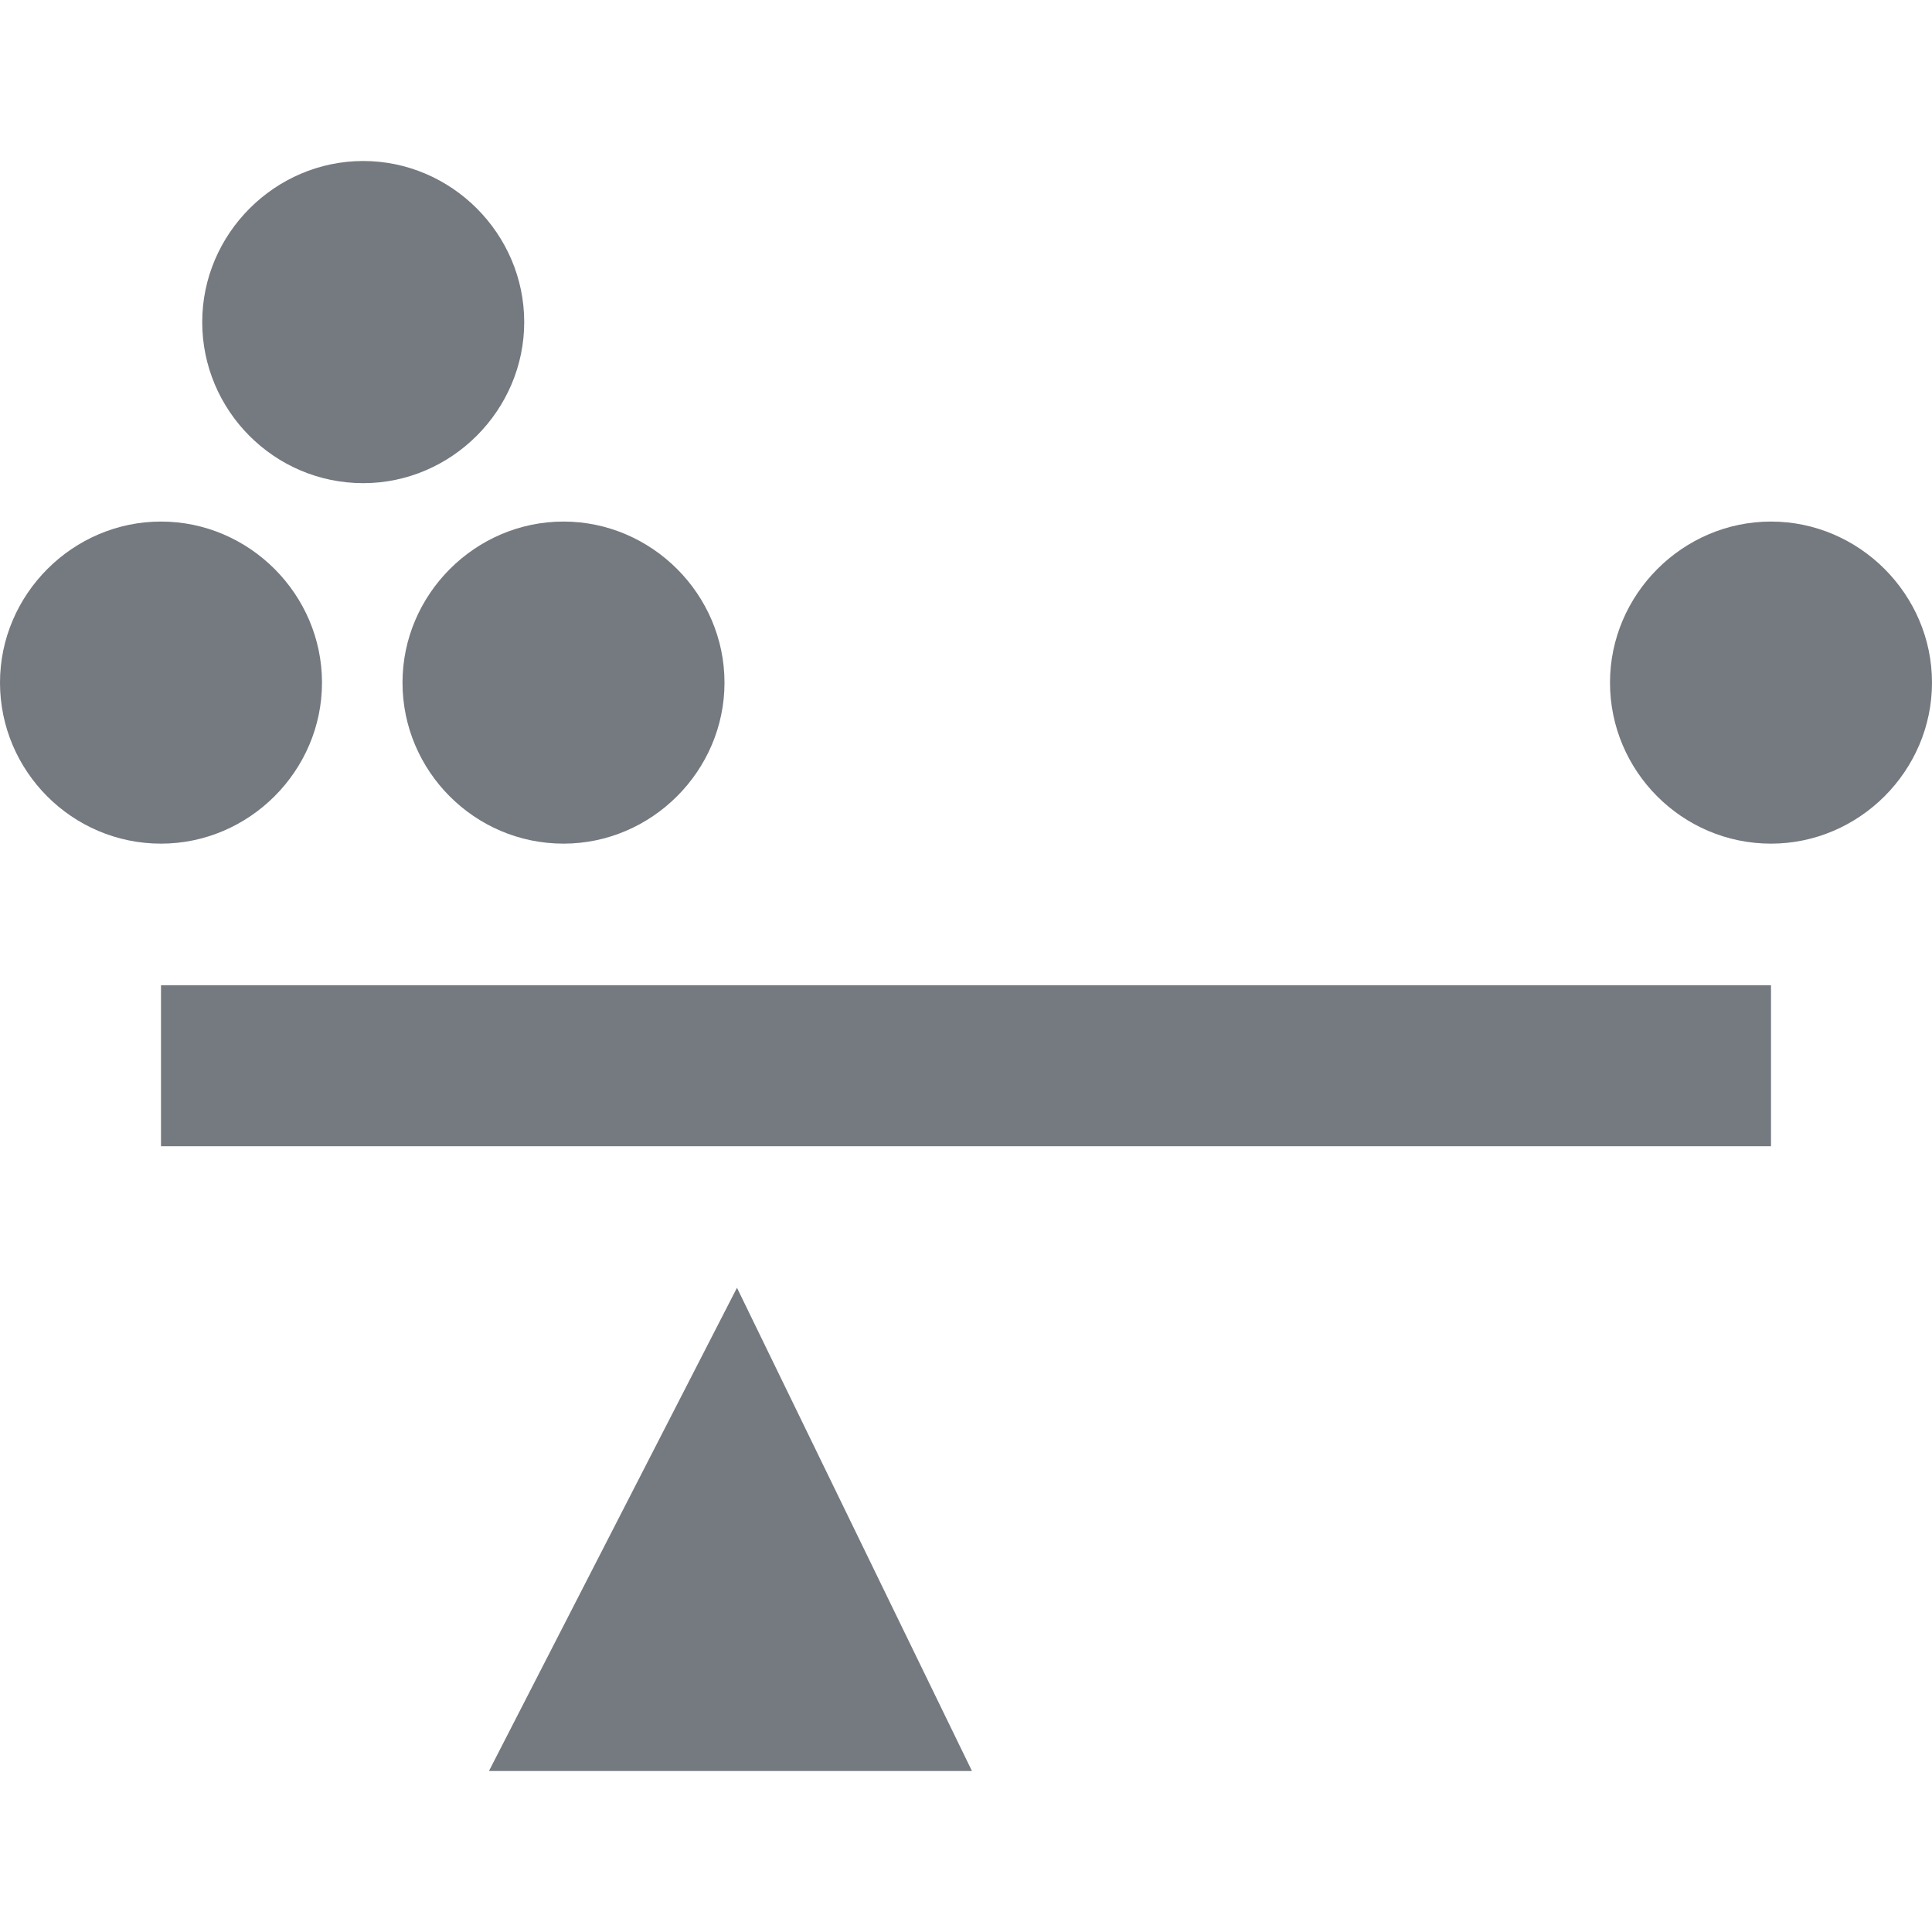 <svg width="24" height="24" viewBox="0 0 24 24" fill="none" xmlns="http://www.w3.org/2000/svg">
<g id="Easy">
<path id="Vector" d="M22 6.479C20.904 6.479 20 7.383 20 8.48C20 9.576 20.893 10.48 22 10.48C23.096 10.48 24 9.576 24 8.48C24 7.383 23.096 6.479 22 6.479ZM5 8.48C5 9.576 5.893 10.48 7 10.48C8.096 10.48 9 9.576 9 8.48C9 7.383 8.096 6.479 7 6.479C5.904 6.479 5 7.383 5 8.48ZM4 8.48C4 7.383 3.096 6.479 2 6.479C0.904 6.479 0 7.383 0 8.48C0 9.576 0.893 10.48 2 10.48C3.096 10.48 4 9.576 4 8.48ZM4.512 6.002C5.608 6.002 6.512 5.097 6.512 4.001C6.512 2.904 5.608 2 4.512 2C3.416 2 2.512 2.904 2.512 4.001C2.512 5.097 3.404 6.002 4.512 6.002ZM2 12.239H22V14.239H2V12.239ZM9.155 15.997L12.074 22H6.074L9.155 15.997Z" fill="#757980"/>
</g>
</svg>
